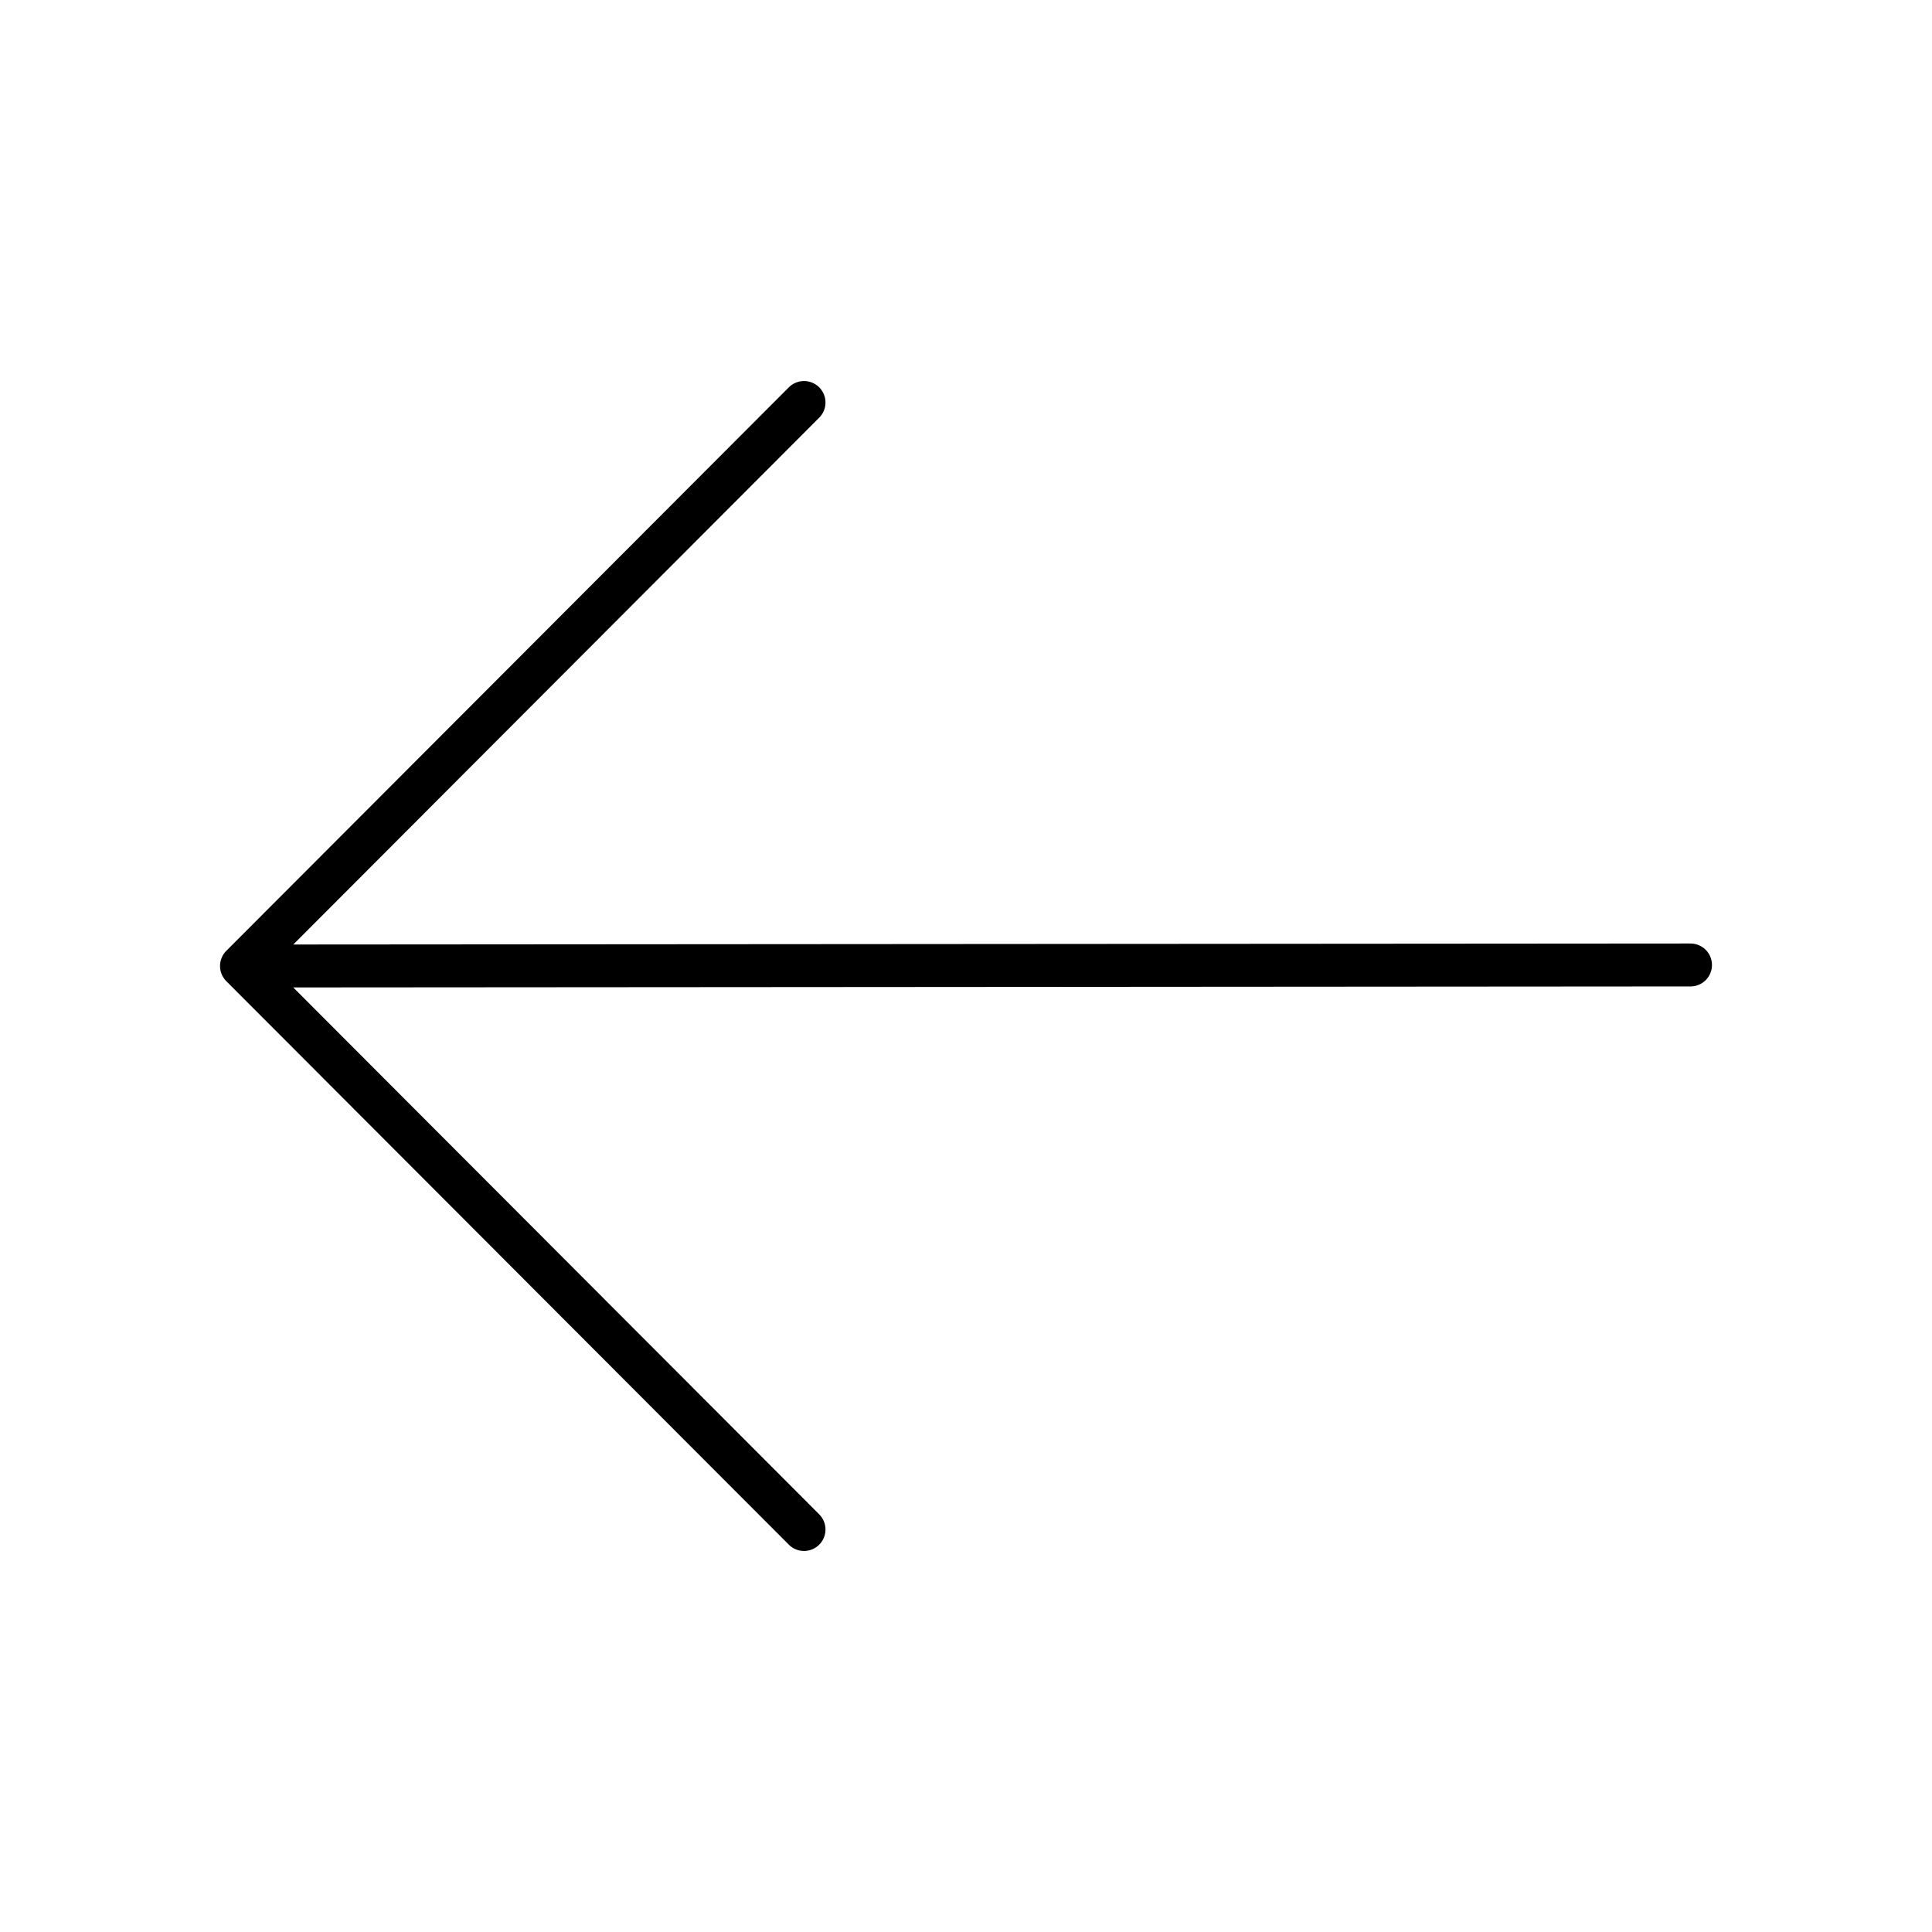<?xml version="1.0" encoding="UTF-8"?> <svg xmlns="http://www.w3.org/2000/svg" width="45" height="45" viewBox="0 0 45 45" fill="none"><path d="M39.375 22.476L6.021 22.5M18.727 9.375L5.625 22.5L18.727 35.625" stroke="black" stroke-linecap="round" stroke-linejoin="round"></path></svg> 